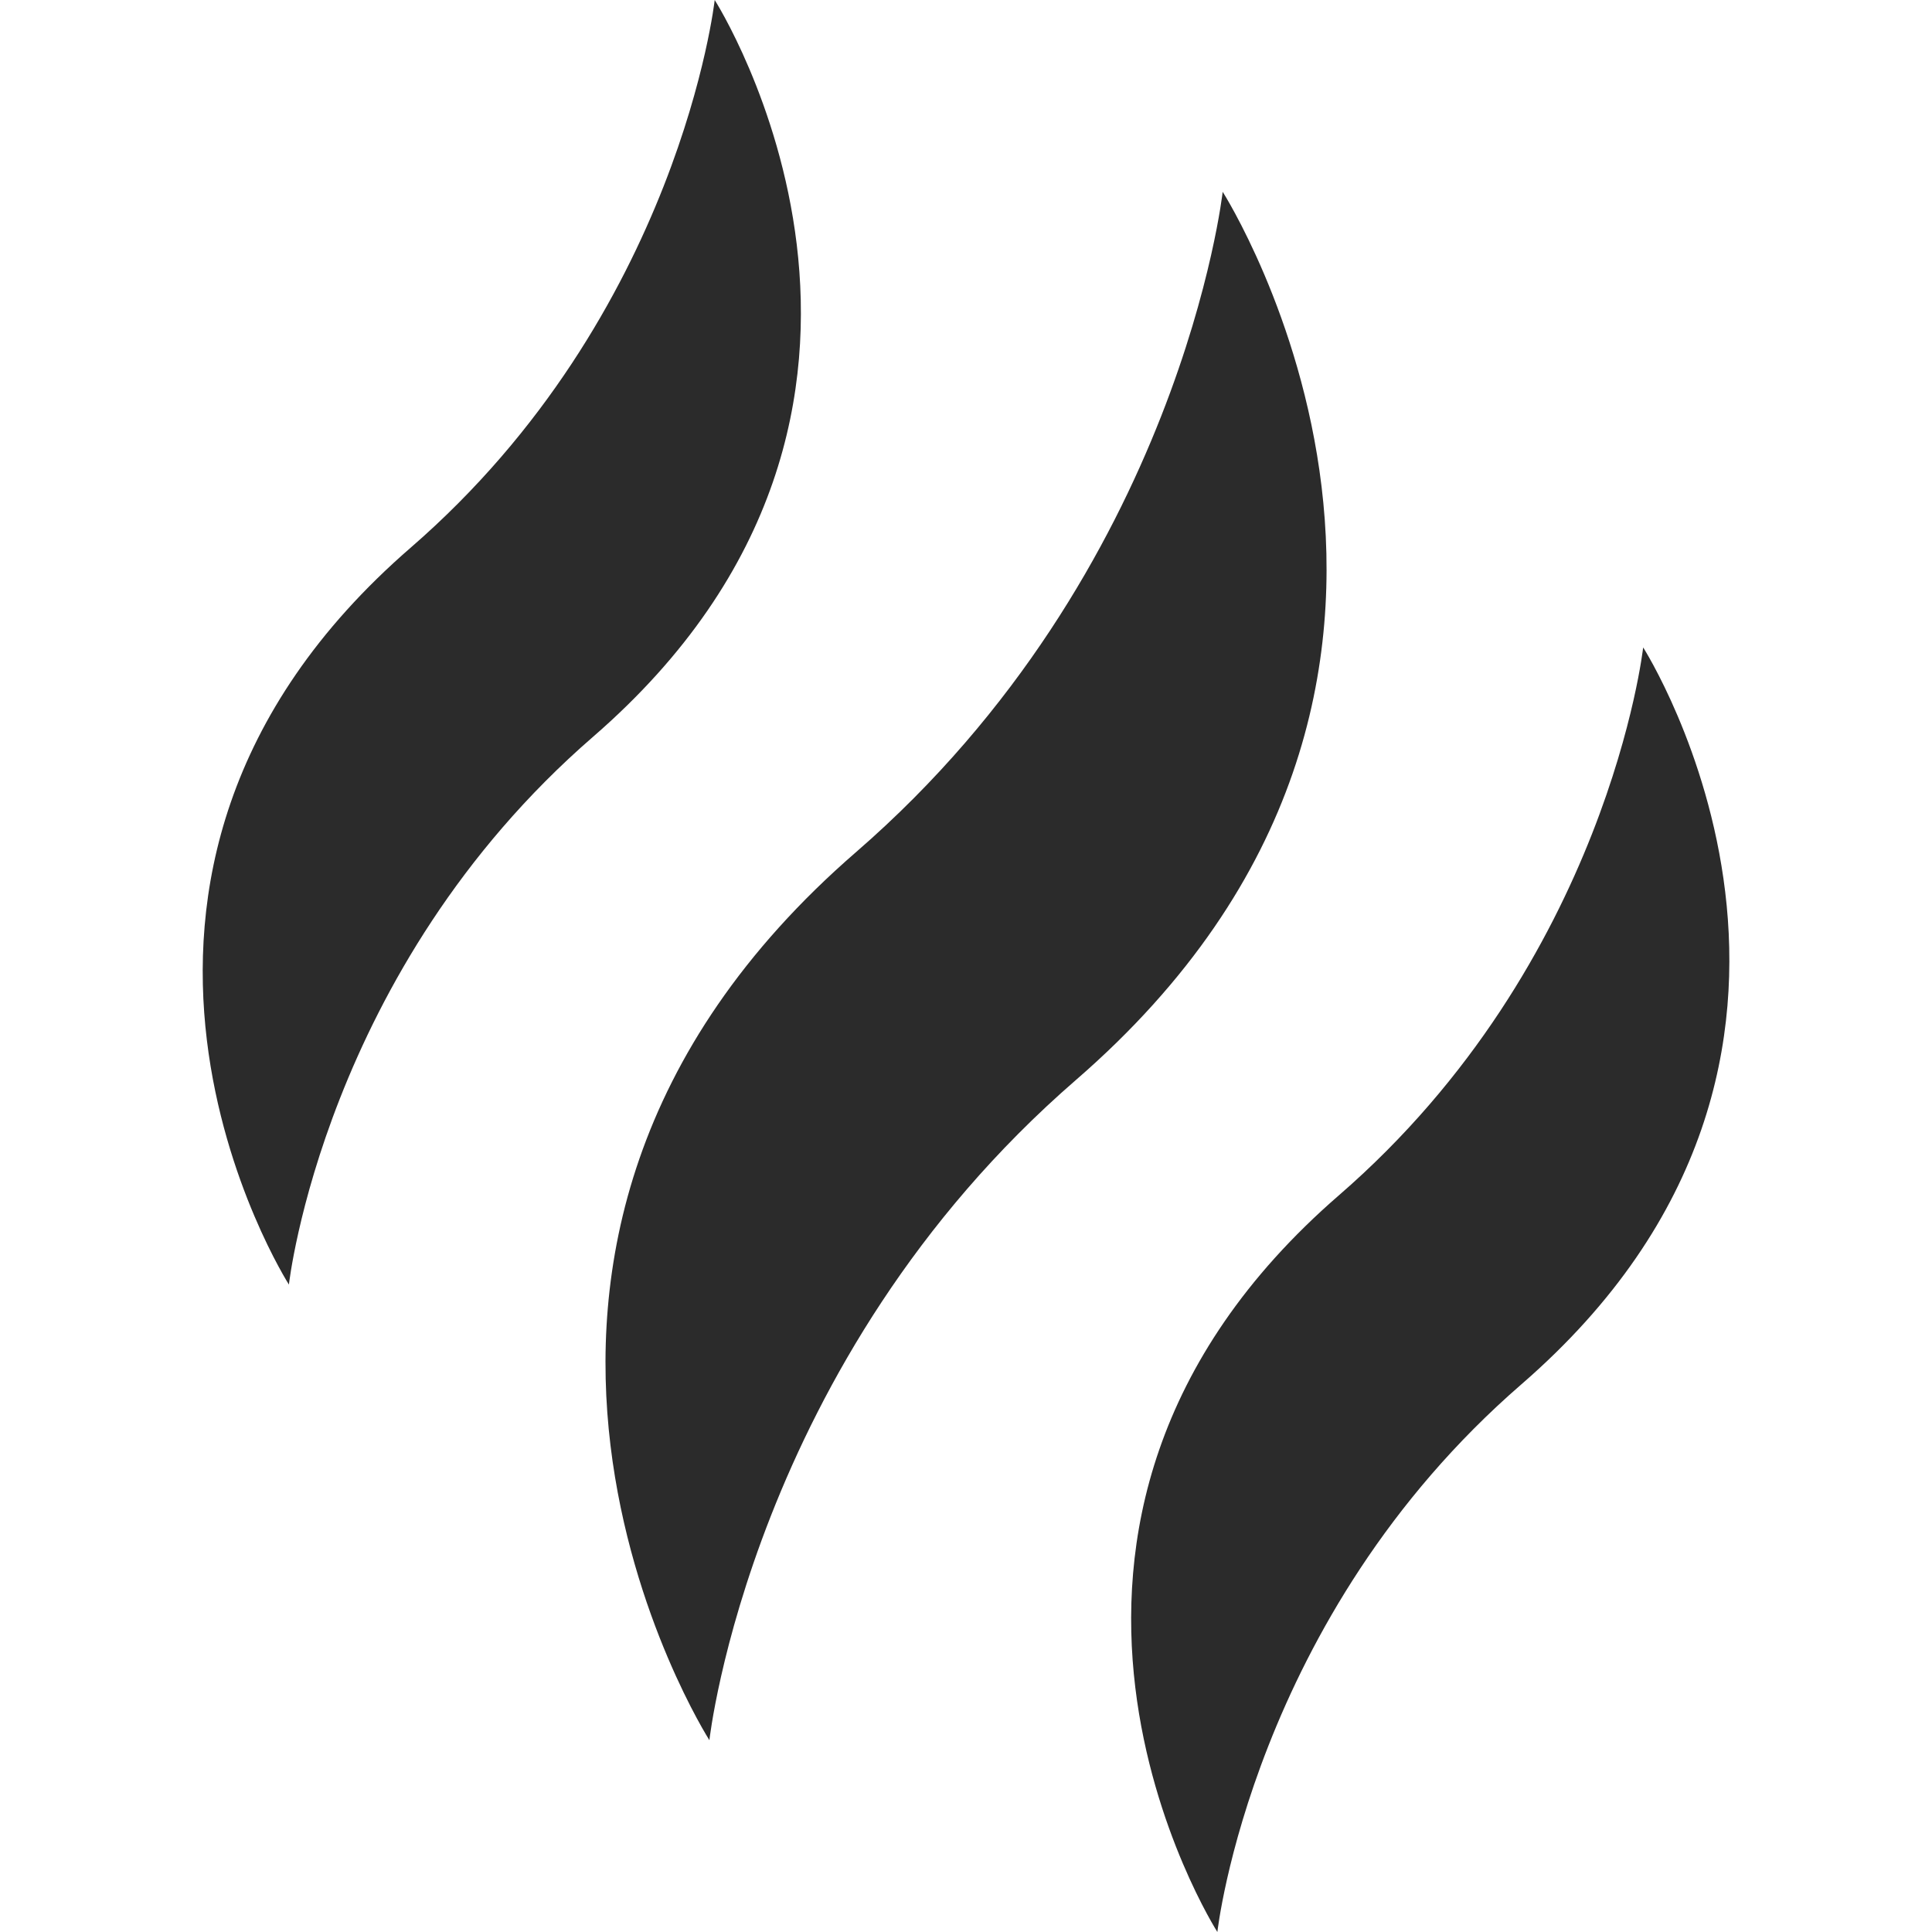 <?xml version="1.0" encoding="UTF-8"?> <svg xmlns="http://www.w3.org/2000/svg" width="28" height="28" viewBox="0 0 28 28" fill="none"><path d="M15.593 15.652C22.251 9.882 17.72 2.78 17.72 2.78C17.72 2.78 17.109 8.273 12.408 12.348C5.75 18.118 10.281 25.22 10.281 25.22C10.281 25.22 10.892 19.727 15.593 15.652ZM22.05 20.062C27.573 15.275 23.814 9.383 23.814 9.383C23.814 9.383 23.307 13.94 19.407 17.321C13.883 22.108 17.643 28 17.643 28C17.643 28 18.149 23.443 22.05 20.062ZM8.594 10.679C14.117 5.892 10.358 0 10.358 0C10.358 0 9.851 4.557 5.951 7.938C0.428 12.725 4.187 18.617 4.187 18.617C4.187 18.617 4.694 14.06 8.594 10.679Z" fill="#2B2B2B"></path></svg> 